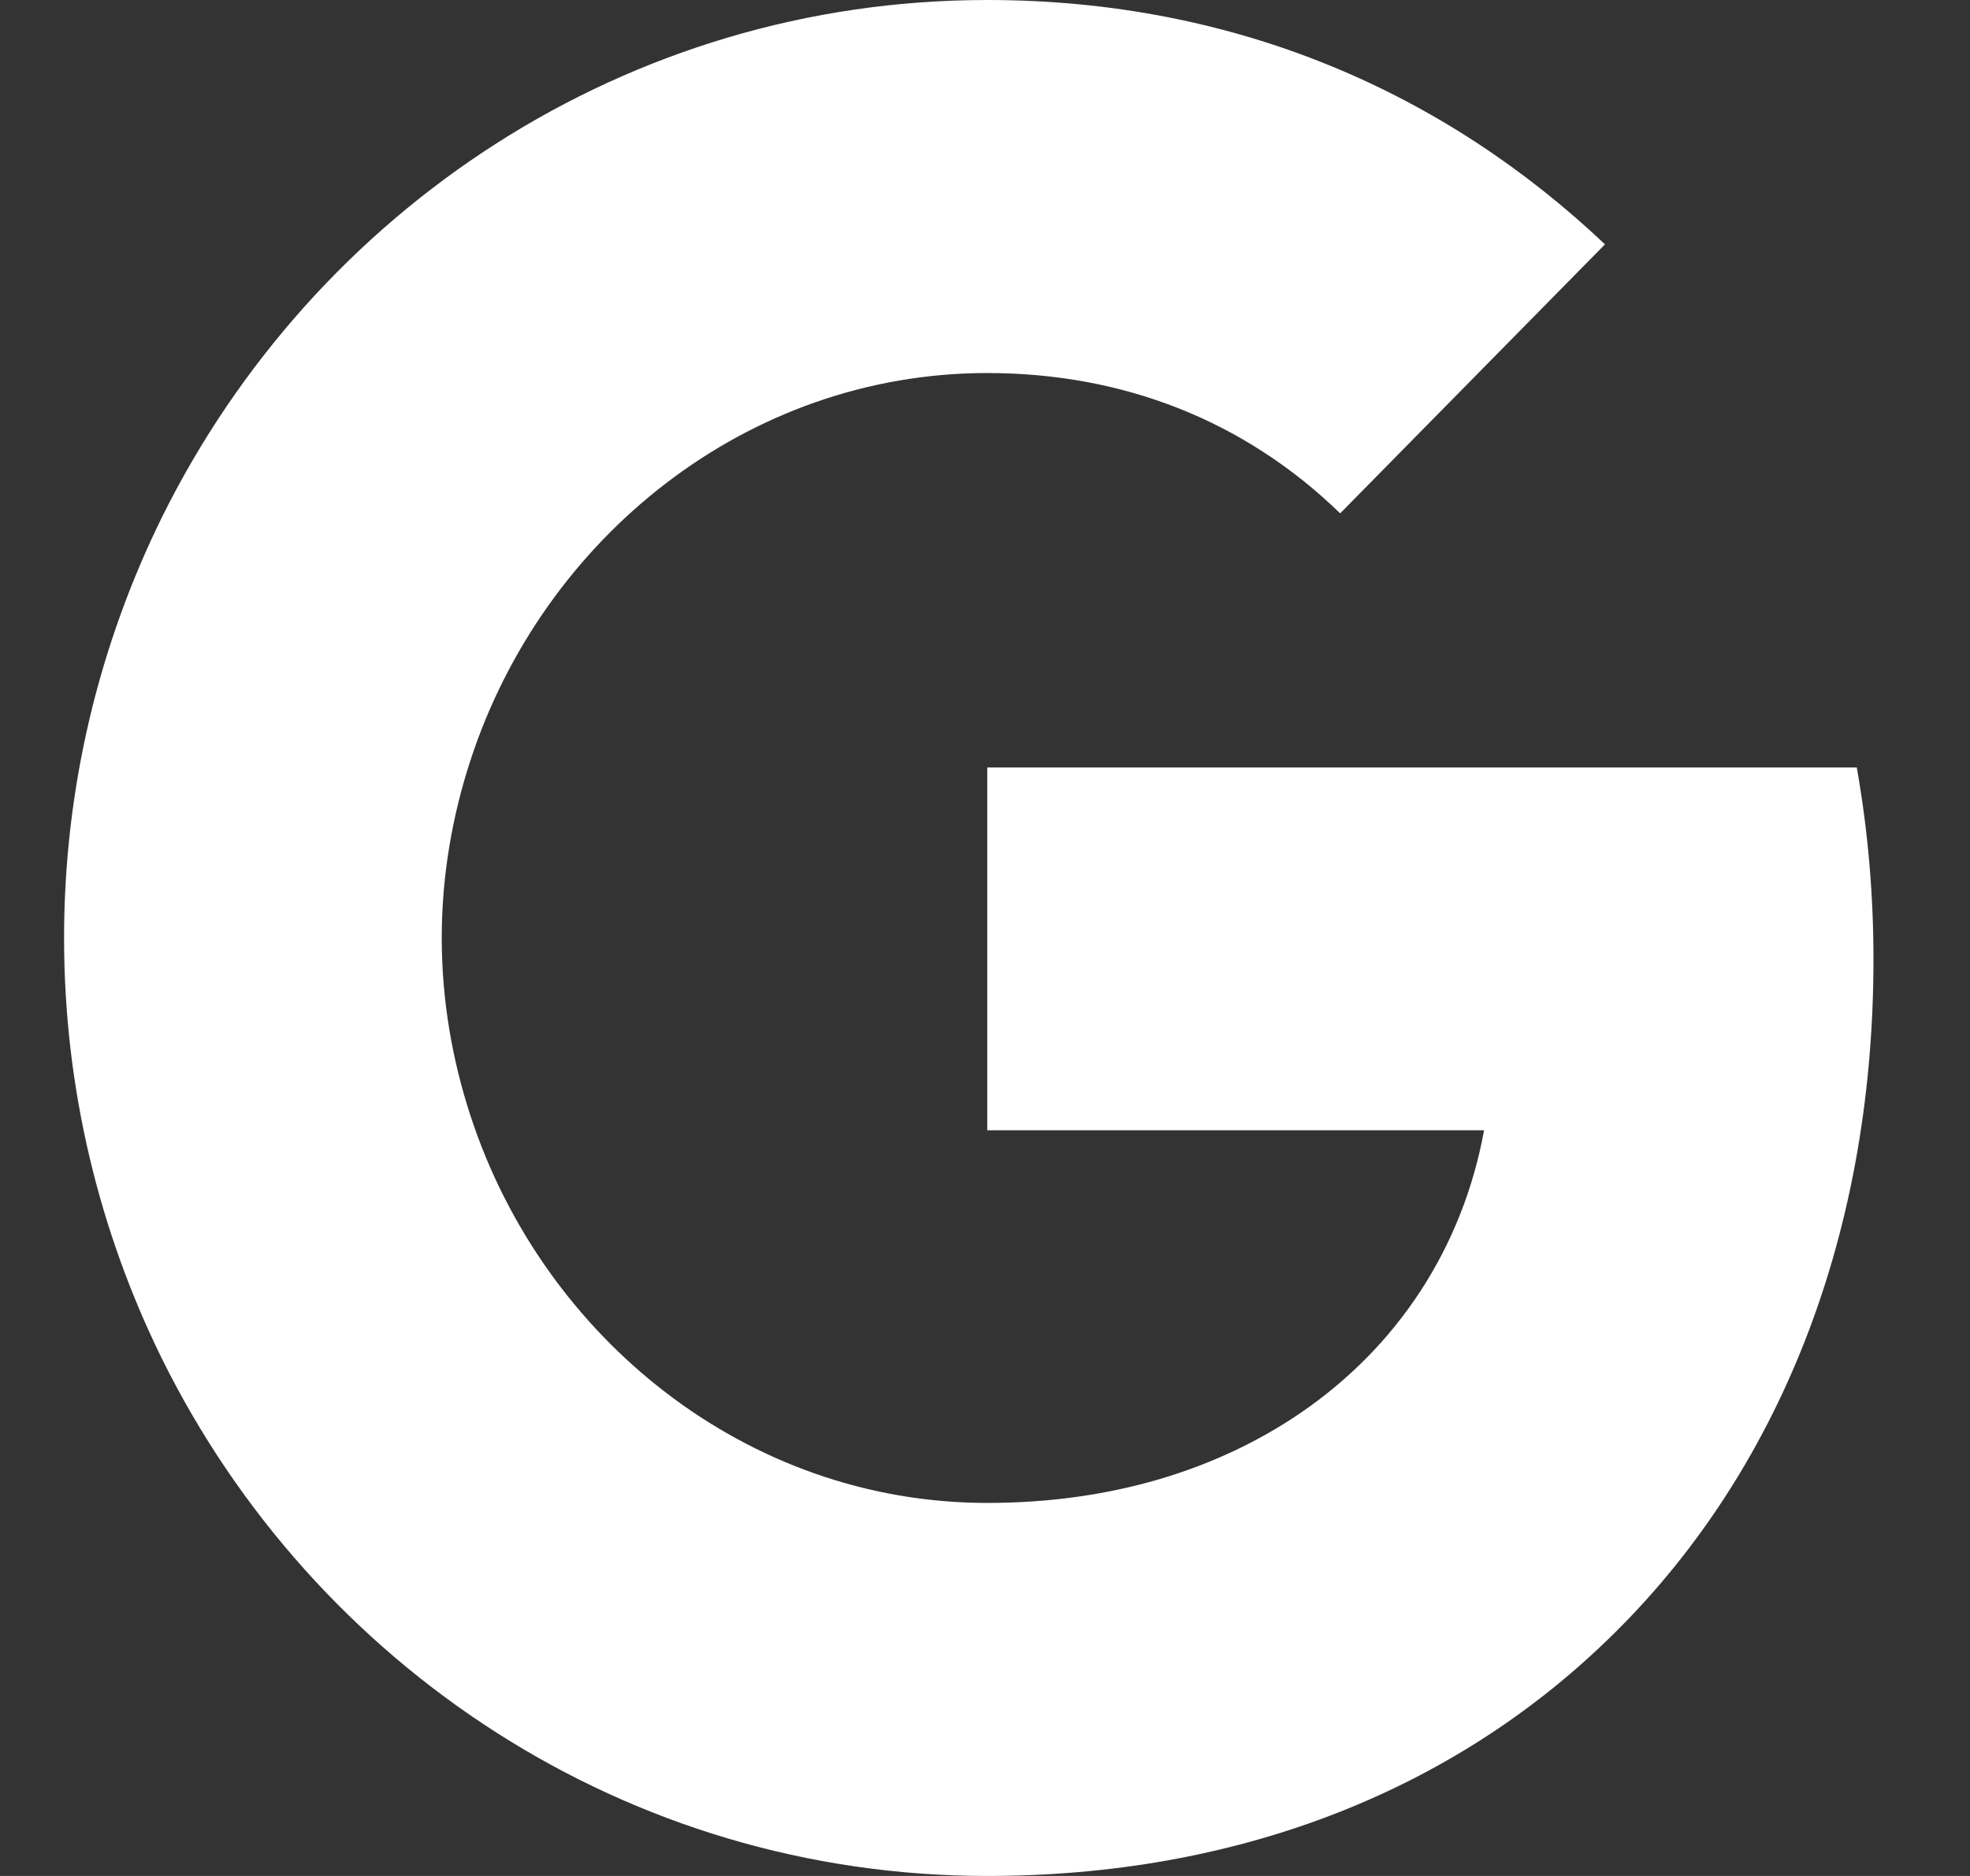 <svg width="21" height="20" viewBox="0 0 21 20" fill="none" xmlns="http://www.w3.org/2000/svg">
<rect x="0" y="0" width="21" height="20" fill="#333333" stroke="none"/>
<path fill-rule="evenodd" clip-rule="evenodd" d="M19.971 10.227C19.971 9.518 19.909 8.836 19.793 8.182H10.524V12.05H15.82C15.592 13.3 14.899 14.359 13.857 15.068V17.577H17.037C18.898 15.836 19.971 13.273 19.971 10.227Z" fill="white"/>
<path fill-rule="evenodd" clip-rule="evenodd" d="M10.524 20C13.181 20 15.409 19.105 17.037 17.577L13.857 15.068C12.975 15.668 11.848 16.023 10.524 16.023C7.961 16.023 5.791 14.264 5.017 11.9H1.729V14.491C3.349 17.759 6.677 20 10.524 20Z" fill="white"/>
<path fill-rule="evenodd" clip-rule="evenodd" d="M5.017 11.9C4.82 11.3 4.709 10.659 4.709 10C4.709 9.341 4.82 8.7 5.017 8.1V5.509H1.729C1.063 6.859 0.683 8.386 0.683 10C0.683 11.614 1.063 13.141 1.729 14.491L5.017 11.9Z" fill="white"/>
<path fill-rule="evenodd" clip-rule="evenodd" d="M10.524 3.977C11.969 3.977 13.266 4.482 14.286 5.473L17.109 2.605C15.404 0.991 13.177 0 10.524 0C6.677 0 3.349 2.241 1.729 5.509L5.017 8.1C5.791 5.736 7.961 3.977 10.524 3.977Z" fill="white"/>
</svg>

